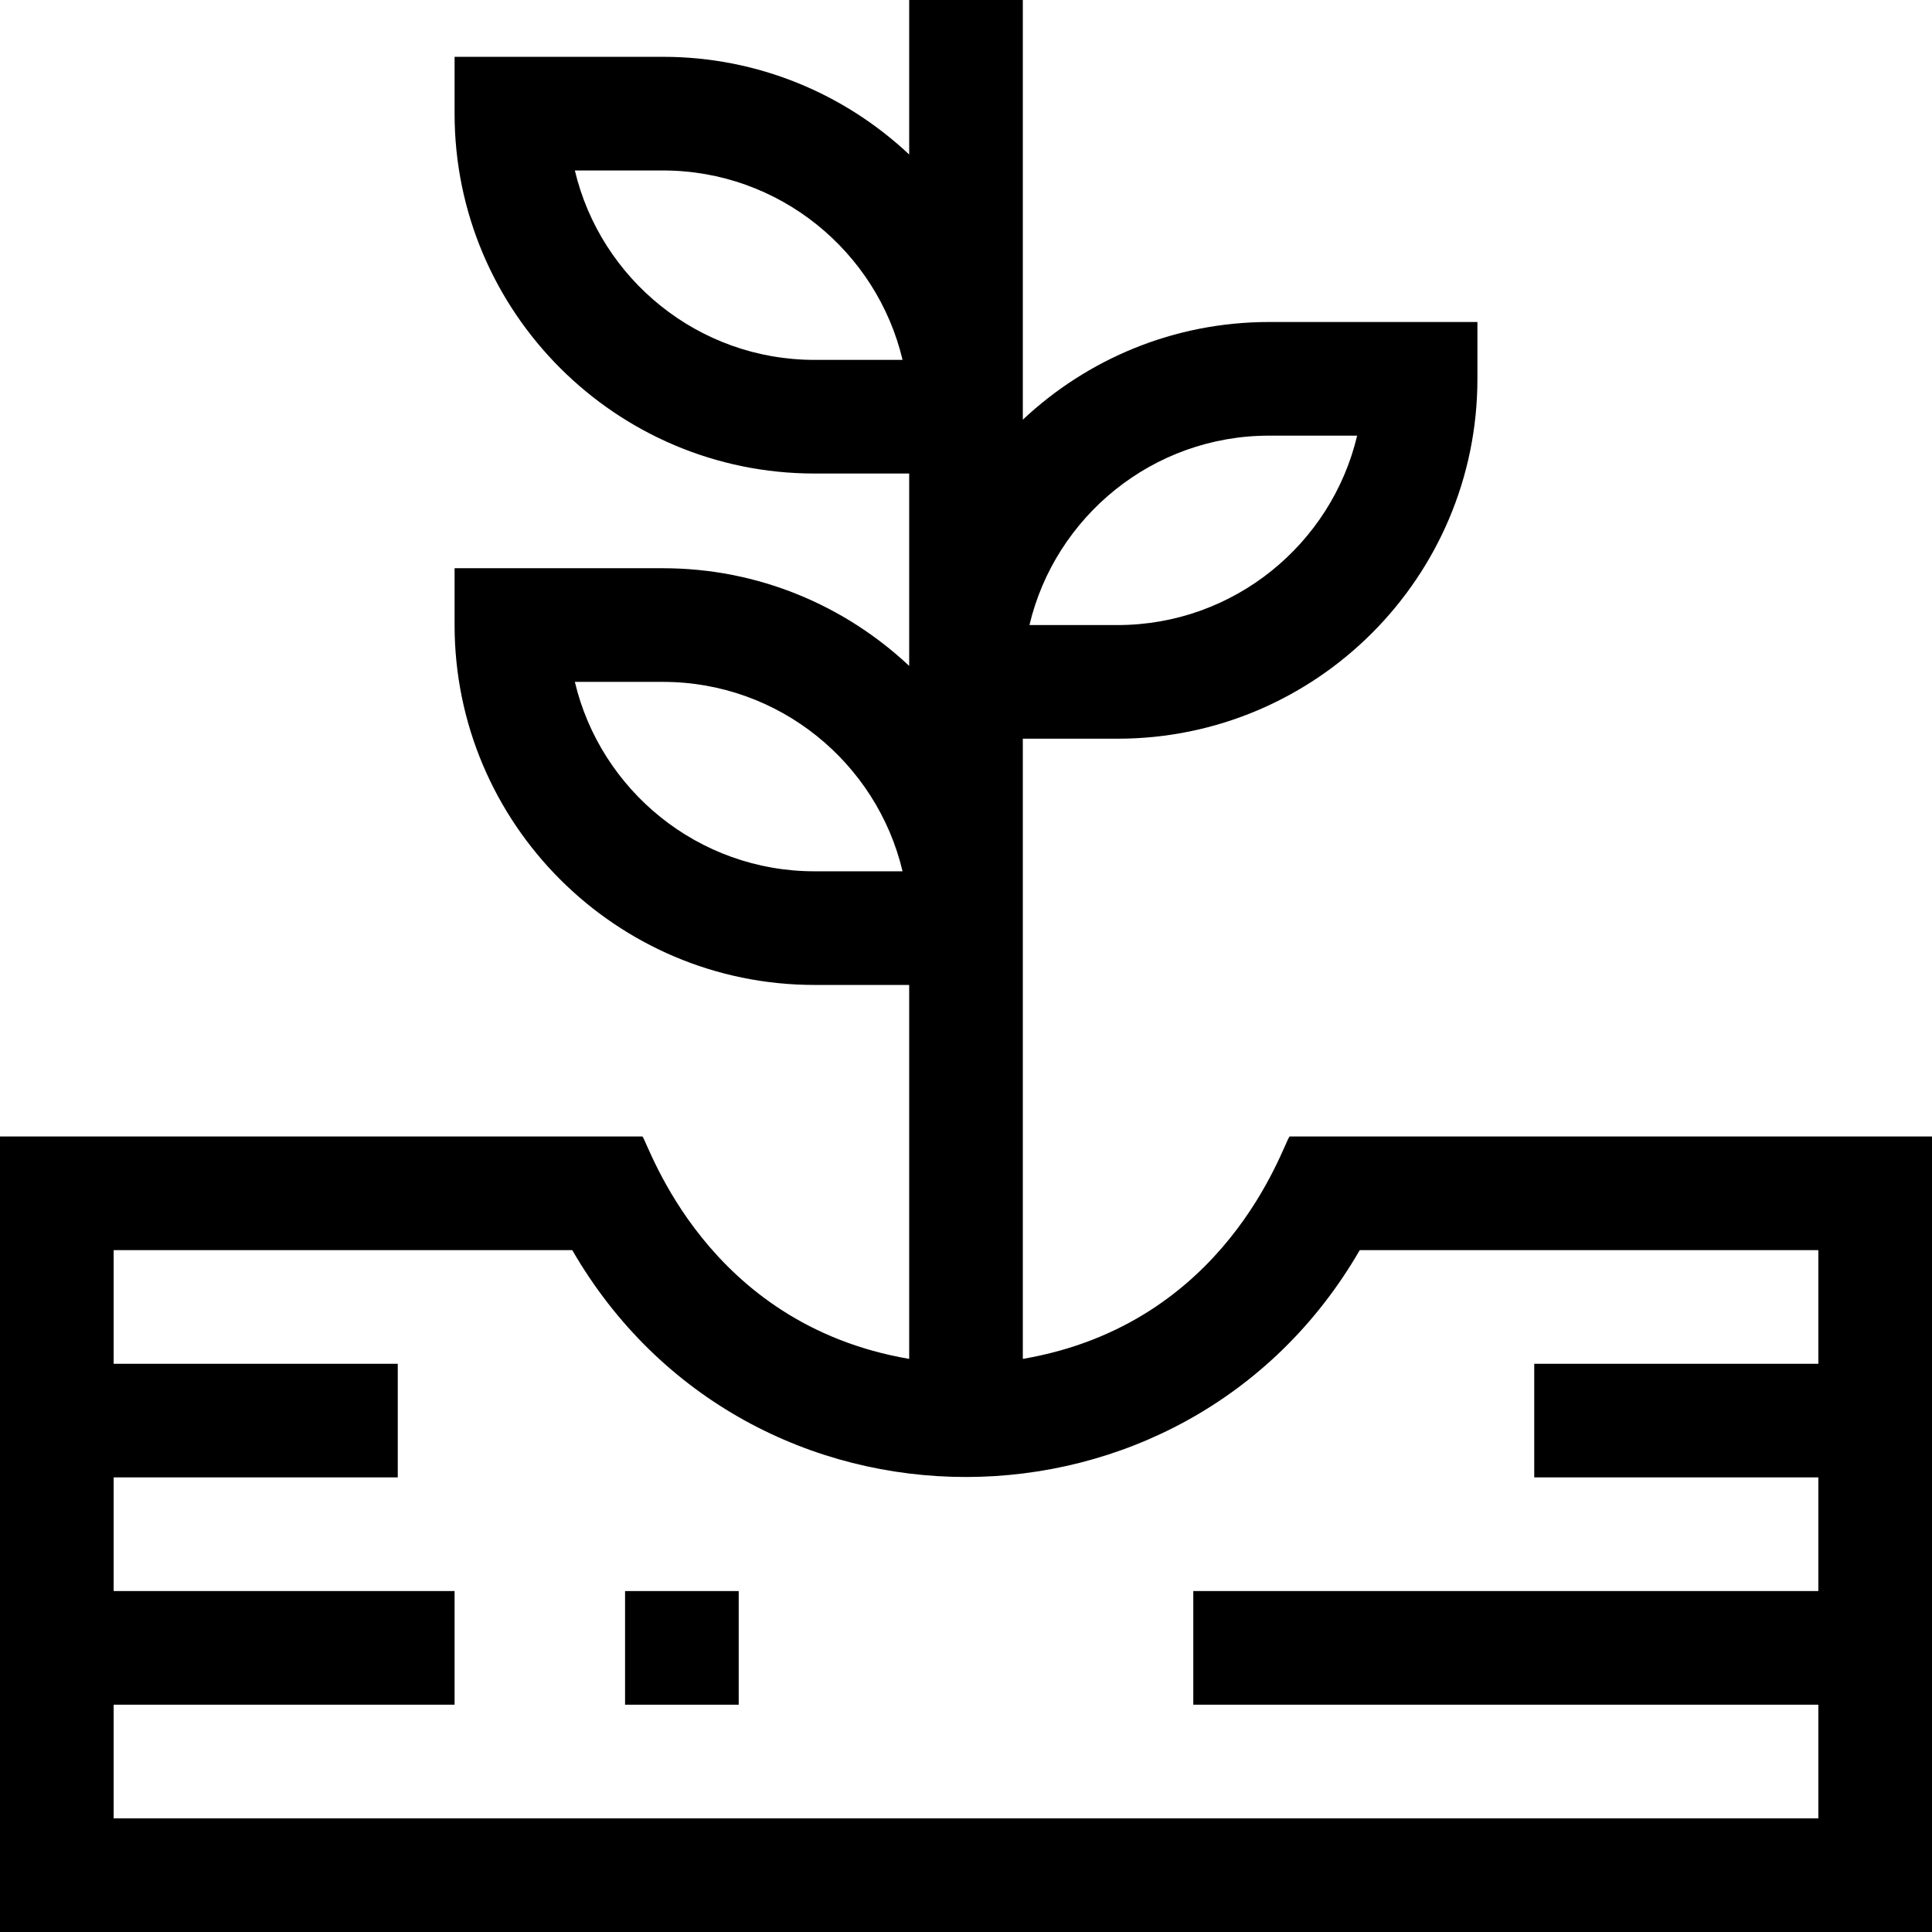 <svg id="Layer_1" enable-background="new 0 0 510 510" height="512" viewBox="0 0 510 510" width="512" xmlns="http://www.w3.org/2000/svg"><g><path d="m165 420h30v30h-30z"/><path d="m340.409 300c-1.838 2.364-16.479 49.484-70.409 58.713 0-34.051 0-79.349 0-113.713v-50h25c52.383 0 95-42.617 95-95v-15h-55c-25.122 0-47.994 9.807-65 25.786 0-16.511 0-94.327 0-110.786h-30v40.786c-17.006-15.979-39.878-25.786-65-25.786h-55v15c0 52.383 42.617 95 95 95h25v50.786c-17.006-15.979-39.878-25.786-65-25.786h-55v15c0 52.383 42.617 95 95 95h25v98.713c-53.708-9.19-68.651-56.451-70.409-58.713h-169.591v210h510v-210zm-125.409-205c-30.681 0-56.465-21.365-63.253-50h23.253c30.681 0 56.465 21.365 63.253 50zm120 20h23.253c-6.788 28.635-32.572 50-63.253 50h-23.253c6.788-28.635 32.572-50 63.253-50zm-120 115c-30.681 0-56.465-21.365-63.253-50h23.253c30.681 0 56.465 21.365 63.253 50zm-185 250v-30h90v-30h-90v-30h75v-30h-75v-30h121.061c46.229 80.002 161.82 79.707 207.879 0h121.06v30h-75v30h75v30h-165v30h165v30z"/></g></svg>